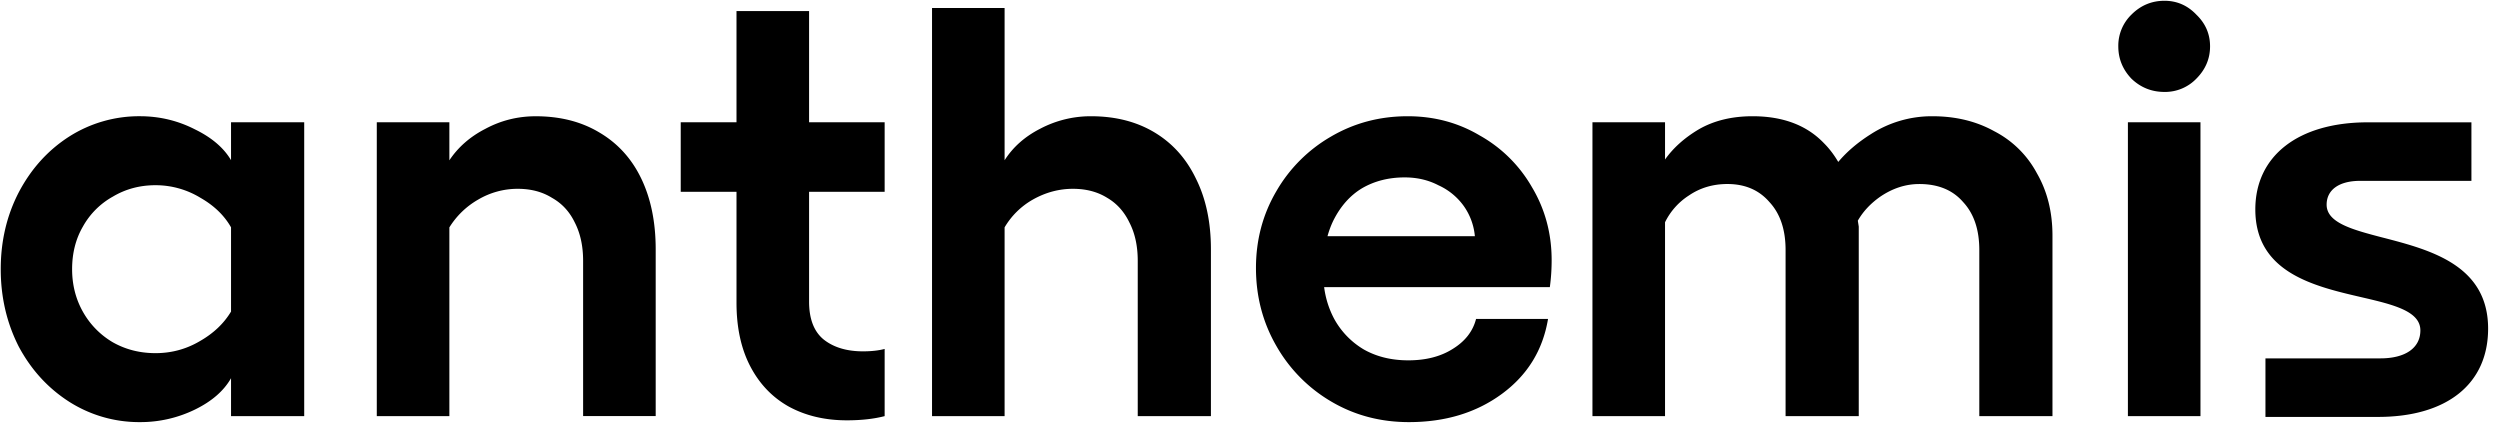 <svg xmlns="http://www.w3.org/2000/svg" width="155" height="27" fill="none"><g fill="#000" clip-path="url(#a)"><path d="M136.429 25.799V7.579h-4.499v18.22h4.499Zm-.26-24.896c-.546-.57-1.203-.855-1.971-.855-.793 0-1.475.285-2.045.855a2.687 2.687 0 0 0-.818 1.971c0 .768.273 1.438.818 2.008.57.545 1.252.818 2.045.818a2.69 2.69 0 0 0 1.971-.818c.57-.57.855-1.24.855-2.008s-.285-1.425-.855-1.97ZM62.285.495v9.441c.52-.815 1.25-1.464 2.194-1.948a6.703 6.703 0 0 1 3.161-.781c1.512 0 2.826.334 3.942 1.004 1.115.67 1.97 1.623 2.565 2.863.62 1.24.93 2.702.93 4.388v10.337H70.54v-9.63c0-.918-.173-1.711-.52-2.38-.322-.67-.781-1.178-1.376-1.525-.595-.372-1.302-.558-2.12-.558-.867 0-1.698.223-2.491.67a4.748 4.748 0 0 0-1.748 1.72v11.703h-4.499V.495h4.5Zm-9.78 25.565c-1.363 0-2.566-.286-3.607-.856-1.016-.57-1.81-1.4-2.38-2.491-.57-1.091-.855-2.405-.855-3.942v-6.879h-3.458V7.579h3.458V.687h4.5v6.892h4.685v4.313h-4.685v6.805c0 1.066.297 1.847.892 2.342.62.496 1.438.744 2.454.744.52 0 .967-.05 1.339-.149V25.8c-.67.173-1.45.26-2.343.26Z"/><path fill-rule="evenodd" d="M82.555 24.906c1.438.843 3.037 1.265 4.797 1.265 2.256 0 4.177-.583 5.763-1.748 1.587-1.165 2.541-2.714 2.863-4.648h-4.462c-.198.769-.681 1.388-1.45 1.86-.743.47-1.66.706-2.752.706-1.04 0-1.958-.223-2.751-.67a4.98 4.98 0 0 1-1.86-1.933 5.73 5.73 0 0 1-.606-1.934H96.09c.074-.545.112-1.103.112-1.673 0-1.66-.41-3.173-1.227-4.537a8.525 8.525 0 0 0-3.236-3.197c-1.338-.794-2.826-1.19-4.462-1.19-1.735 0-3.321.421-4.76 1.264a9.23 9.23 0 0 0-3.383 3.384c-.843 1.438-1.264 3.024-1.264 4.76 0 1.76.421 3.37 1.264 4.833a9.344 9.344 0 0 0 3.421 3.458Zm-.25-10.262c.095-.345.216-.667.361-.967.447-.893 1.042-1.562 1.785-2.008.769-.446 1.649-.67 2.64-.67.769 0 1.463.162 2.083.484a3.926 3.926 0 0 1 1.561 1.264 3.83 3.83 0 0 1 .707 1.897h-9.137Z" clip-rule="evenodd"/><path d="M115.243 25.799h-4.537v-10.3c0-1.264-.335-2.256-1.004-2.975-.644-.744-1.512-1.115-2.603-1.115-.892 0-1.686.235-2.38.706a4.123 4.123 0 0 0-1.487 1.665V25.8h-4.5V7.579h4.5v2.31c.514-.723 1.208-1.344 2.082-1.864.942-.546 2.058-.818 3.347-.818 1.884 0 3.359.558 4.425 1.673.329.329.624.715.885 1.16.535-.635 1.206-1.208 2.015-1.718a6.978 6.978 0 0 1 3.83-1.115c1.438 0 2.715.31 3.83.93a6.222 6.222 0 0 1 2.64 2.602c.645 1.116.967 2.405.967 3.867V25.8h-4.536V15.5c0-1.264-.335-2.256-1.005-2.975-.644-.744-1.549-1.115-2.714-1.115-.843 0-1.648.26-2.417.78-.605.424-1.07.921-1.396 1.492l.058.368V25.8Z"/><path fill-rule="evenodd" d="M18.86 25.799h-4.536v-2.35c-.45.787-1.194 1.434-2.23 1.94a7.692 7.692 0 0 1-3.422.782 8.075 8.075 0 0 1-4.387-1.265c-1.314-.842-2.355-1.983-3.124-3.42C.417 20.022.046 18.423.046 16.688c0-1.736.371-3.322 1.115-4.76.769-1.462 1.81-2.615 3.124-3.458a8.076 8.076 0 0 1 4.387-1.264c1.215 0 2.355.272 3.421.818 1.037.506 1.78 1.142 2.231 1.906V7.579h4.537v18.22Zm-6.47-4.648c.845-.482 1.49-1.093 1.934-1.834v-5.223c-.421-.739-1.053-1.349-1.896-1.83a5.329 5.329 0 0 0-2.789-.781c-.967 0-1.847.235-2.64.706a4.788 4.788 0 0 0-1.86 1.86c-.445.768-.668 1.648-.668 2.64 0 .966.223 1.846.669 2.64A5.054 5.054 0 0 0 7 21.225c.792.446 1.672.67 2.64.67.99 0 1.908-.248 2.75-.744Z" clip-rule="evenodd"/><path d="M23.362 25.799h4.499v-11.7a5.032 5.032 0 0 1 1.785-1.724 4.81 4.81 0 0 1 2.454-.669c.818 0 1.524.186 2.12.558.619.347 1.09.855 1.413 1.524.346.67.52 1.463.52 2.38v9.63h4.5V15.463c0-1.686-.298-3.149-.893-4.388-.595-1.24-1.463-2.194-2.603-2.863-1.116-.67-2.43-1.004-3.942-1.004-1.115 0-2.156.26-3.123.78-.945.485-1.689 1.136-2.231 1.952V7.58h-4.5V25.8ZM147.77 14.74h.002c2.893.753 6.491 1.69 6.491 5.635 0 3.428-2.552 5.474-6.829 5.474h-6.976v-3.63h7.124c1.554 0 2.481-.647 2.481-1.734 0-1.207-1.708-1.606-3.683-2.065-2.919-.678-6.55-1.524-6.55-5.436 0-3.33 2.674-5.4 6.976-5.4h6.422v3.629h-6.902c-1.299 0-2.075.552-2.075 1.477 0 1.133 1.63 1.558 3.519 2.05Z"/></g><defs><clipPath id="a"><path fill="#fff" d="M0 26.35V0h154.438v26.35z"/></clipPath></defs></svg>